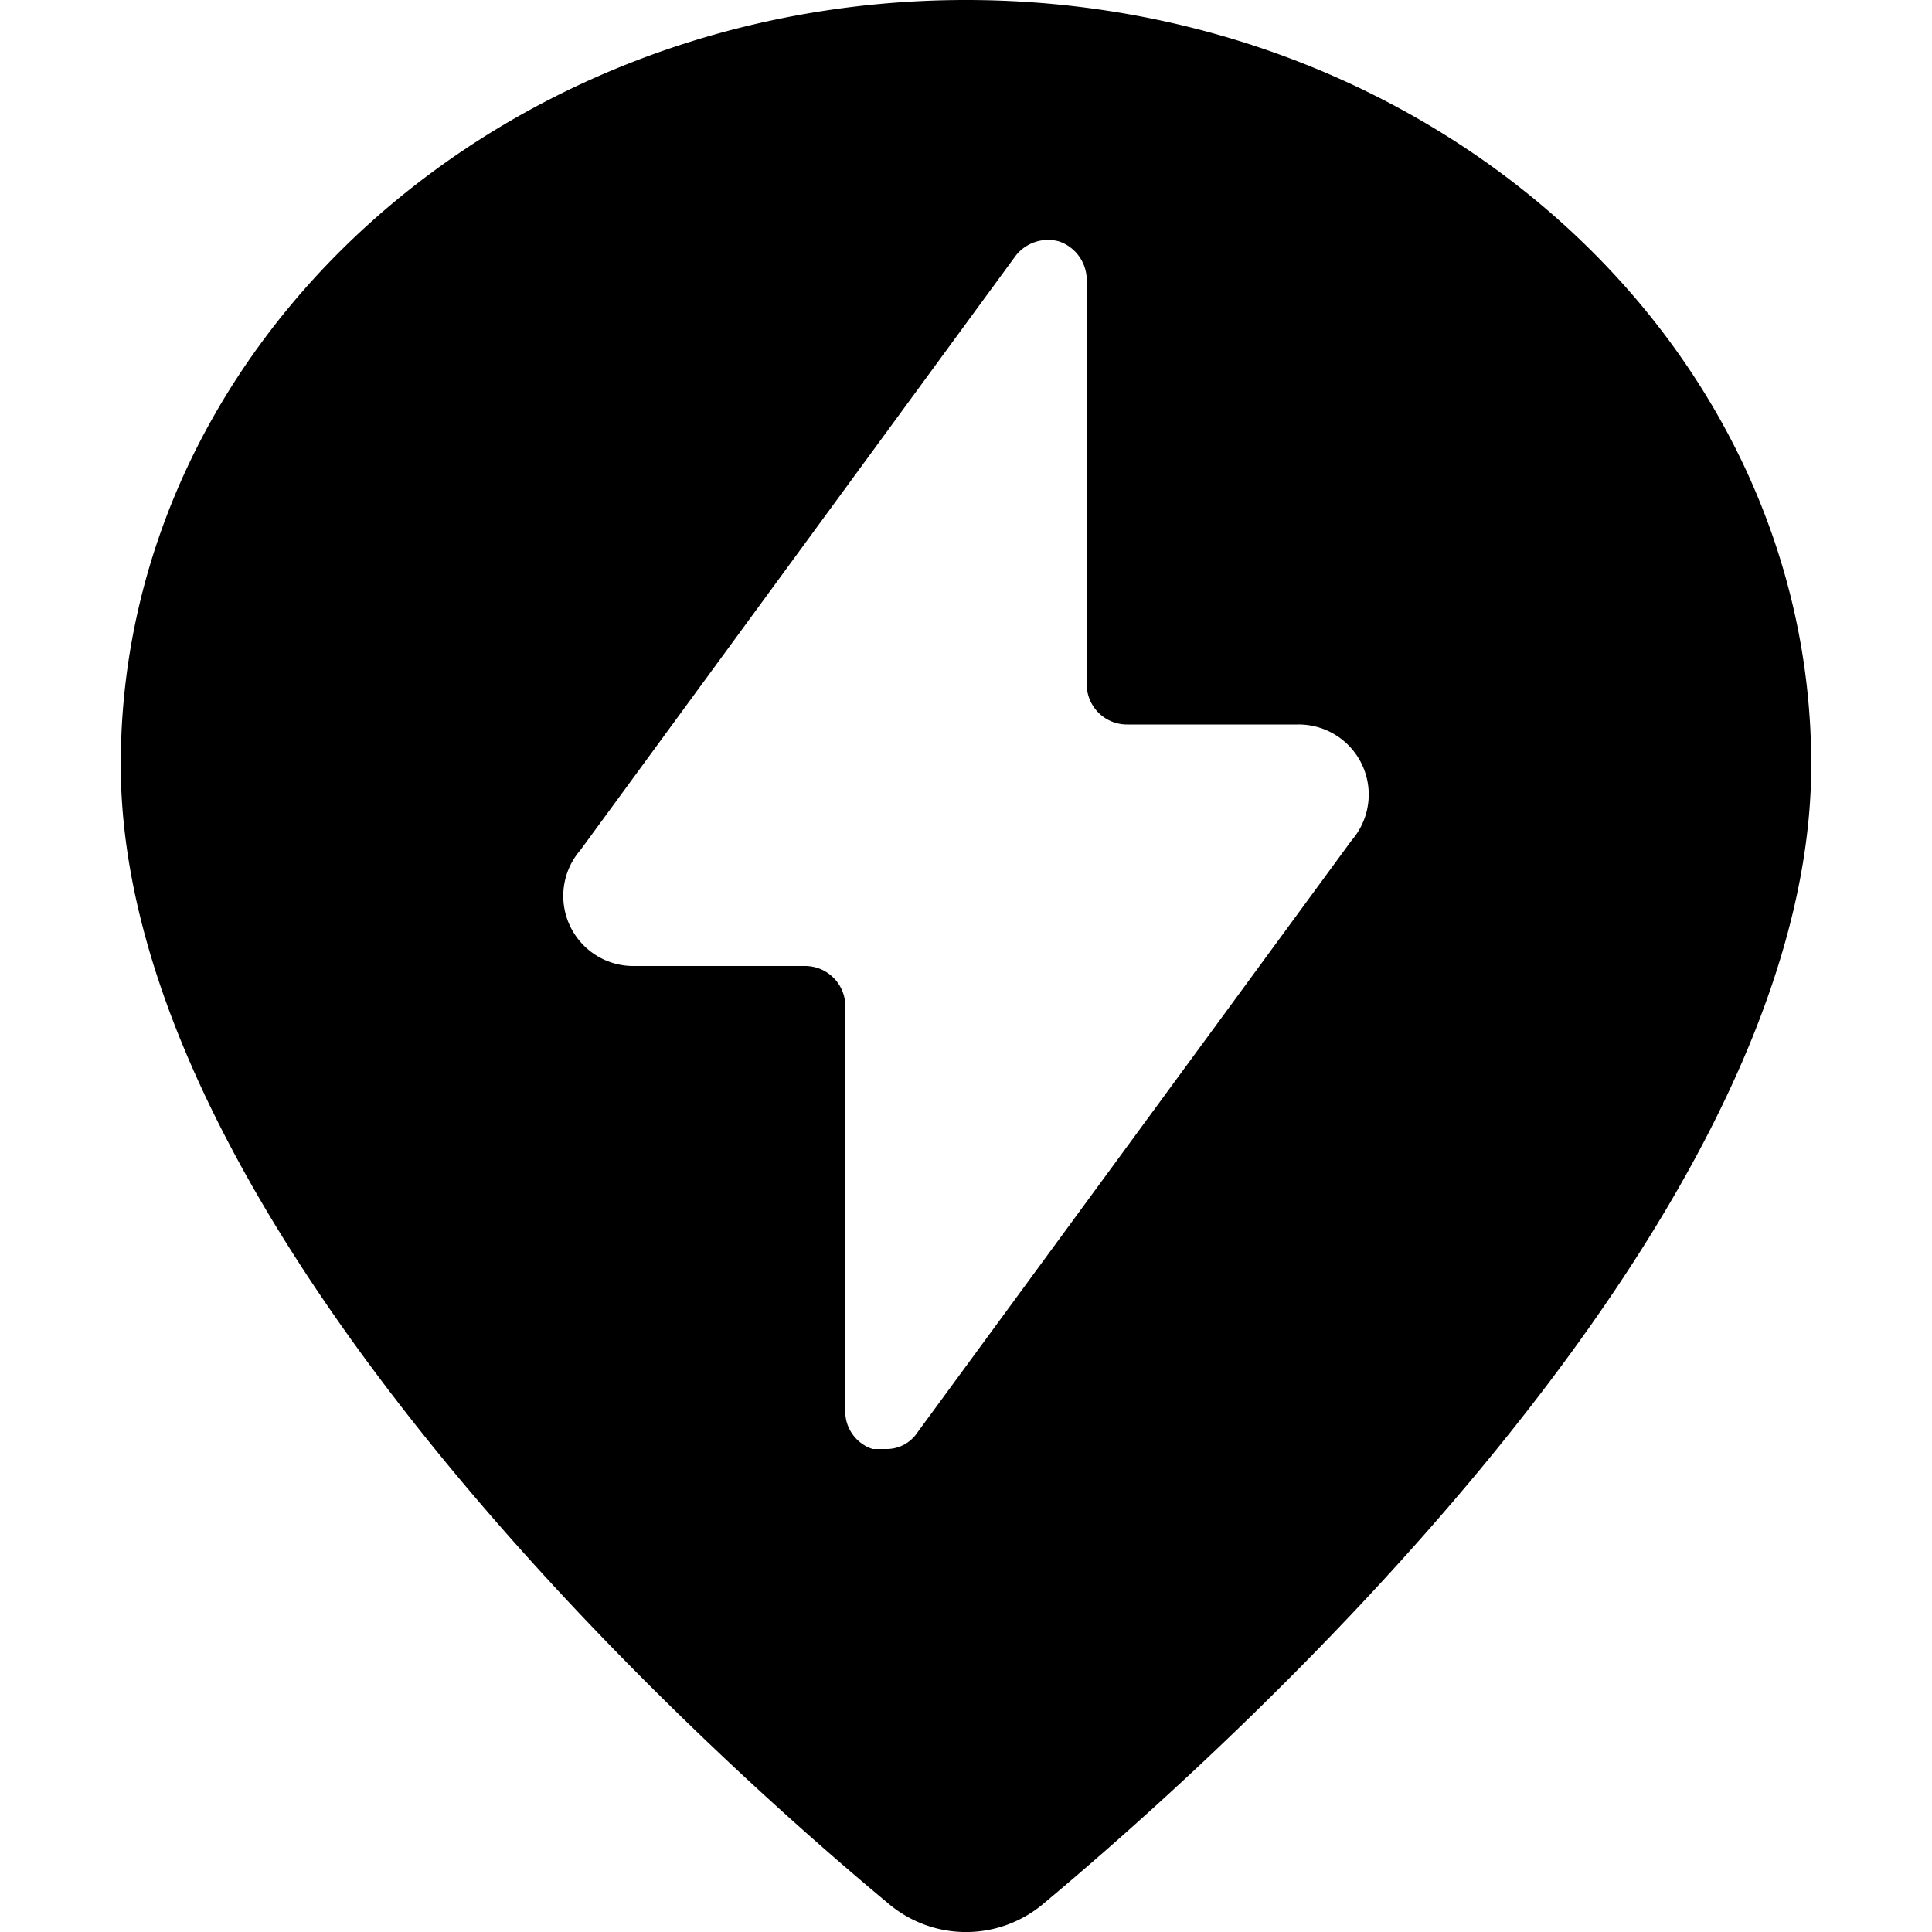 <svg xmlns="http://www.w3.org/2000/svg" viewBox="0 0 24 24"><path d="M12 0C6.21 0 1.5 4.26 1.5 9.5c0 5.75 7.3 12.29 9.54 14.15a1.49 1.49 0 0 0 1.92 0c2.24 -1.87 9.54 -8.4 9.54 -14.15C22.5 4.26 17.79 0 12 0Zm4.79 10.44 -5.39 7.35a0.46 0.46 0 0 1 -0.4 0.21l-0.16 0a0.49 0.49 0 0 1 -0.34 -0.47v-5A0.5 0.5 0 0 0 10 12H7.88a0.87 0.87 0 0 1 -0.67 -1.44L12.6 3.2a0.51 0.51 0 0 1 0.56 -0.2 0.51 0.51 0 0 1 0.34 0.48v5A0.5 0.5 0 0 0 14 9h2.12a0.87 0.87 0 0 1 0.67 1.44Z" fill="#000000" stroke-width="1"></path></svg>
